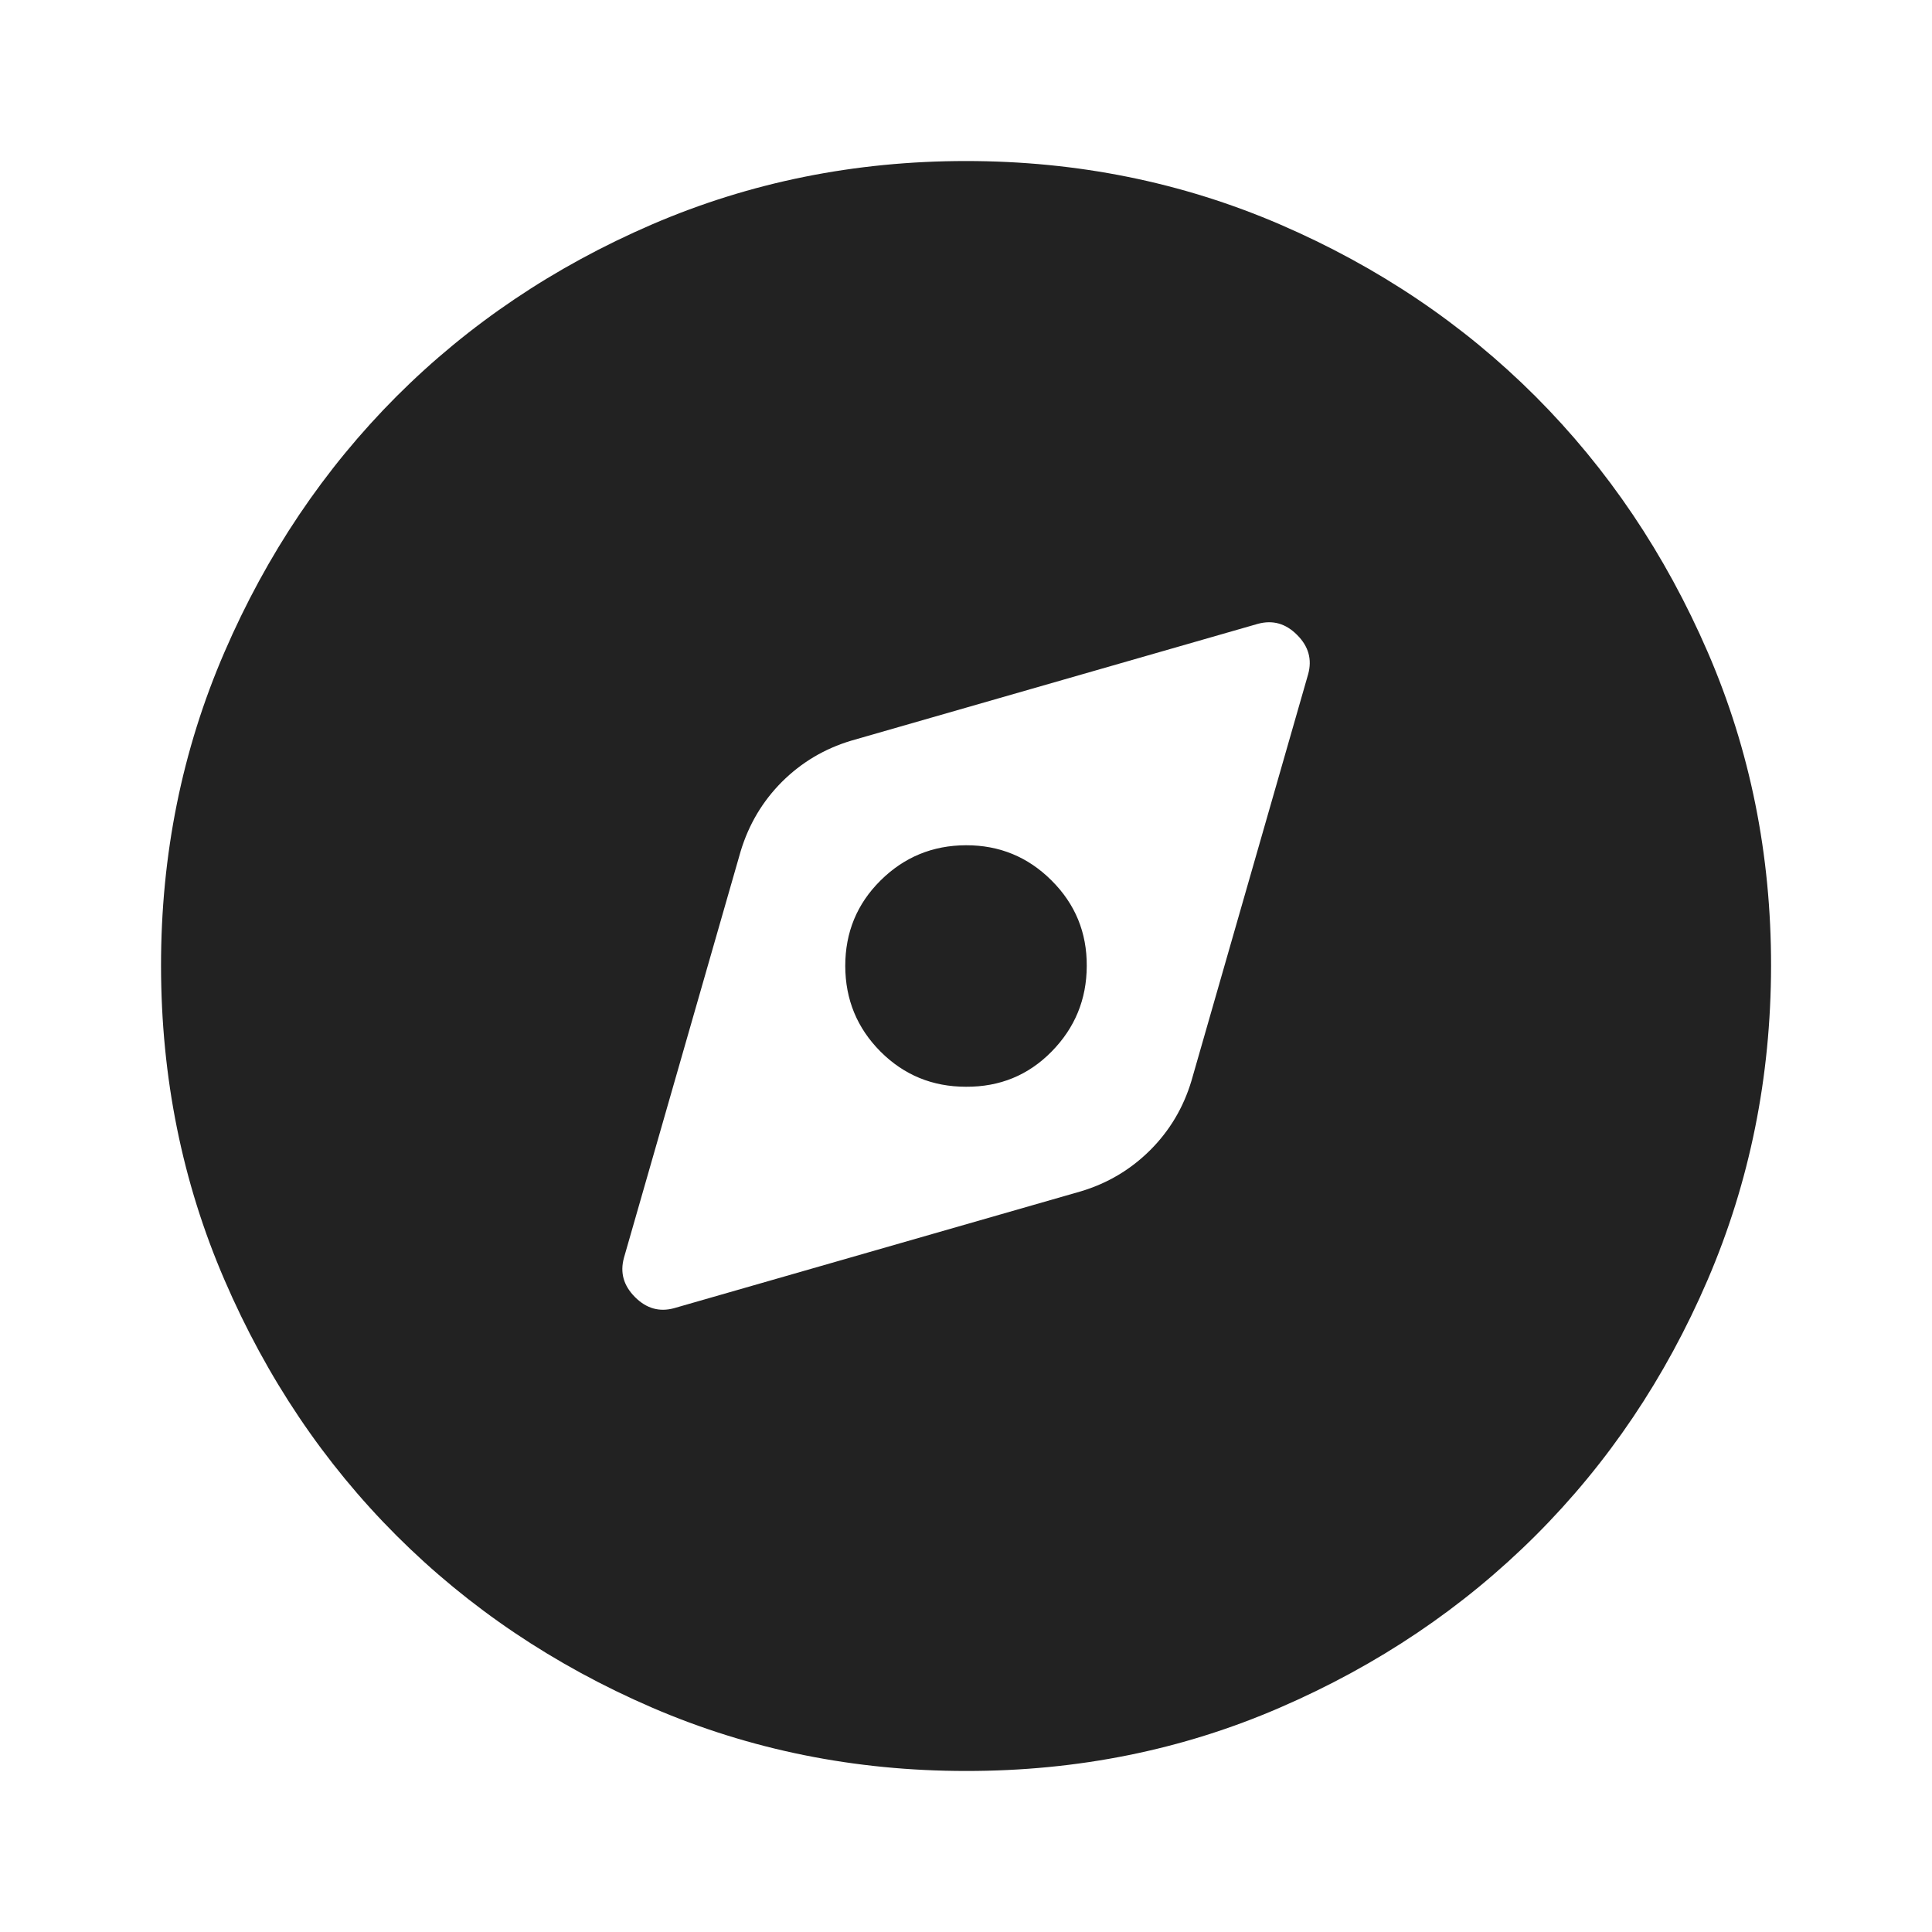 <svg width="20" height="20" viewBox="0 0 20 20" fill="none" xmlns="http://www.w3.org/2000/svg">
<path d="M6.979 13.542L11.188 12.333C11.466 12.25 11.705 12.107 11.907 11.906C12.109 11.704 12.251 11.465 12.334 11.188L13.542 6.979C13.584 6.826 13.546 6.691 13.428 6.573C13.31 6.454 13.175 6.416 13.021 6.458L8.813 7.667C8.535 7.75 8.296 7.893 8.094 8.094C7.893 8.296 7.751 8.535 7.667 8.813L6.459 13.021C6.417 13.174 6.455 13.309 6.574 13.428C6.692 13.546 6.827 13.584 6.979 13.542ZM10 11.25C9.653 11.25 9.358 11.129 9.115 10.886C8.873 10.643 8.751 10.348 8.75 10C8.75 9.652 8.871 9.357 9.115 9.115C9.359 8.873 9.654 8.751 10 8.75C10.346 8.749 10.642 8.871 10.886 9.115C11.131 9.359 11.252 9.654 11.25 10C11.249 10.346 11.127 10.641 10.886 10.886C10.645 11.131 10.35 11.252 10 11.25ZM10 18.333C8.848 18.333 7.764 18.114 6.75 17.677C5.736 17.239 4.854 16.645 4.104 15.896C3.354 15.146 2.761 14.264 2.324 13.25C1.886 12.236 1.668 11.152 1.667 10C1.666 8.848 1.885 7.764 2.324 6.75C2.762 5.736 3.356 4.854 4.104 4.104C4.853 3.355 5.735 2.761 6.75 2.323C7.765 1.886 8.849 1.667 10 1.667C11.152 1.667 12.235 1.886 13.25 2.323C14.265 2.761 15.147 3.355 15.896 4.104C16.645 4.854 17.239 5.736 17.678 6.75C18.117 7.764 18.335 8.848 18.334 10C18.332 11.152 18.113 12.236 17.677 13.25C17.241 14.264 16.647 15.146 15.896 15.896C15.145 16.645 14.263 17.239 13.25 17.677C12.238 18.116 11.154 18.334 10 18.333Z" fill="#222222"/>
</svg>

